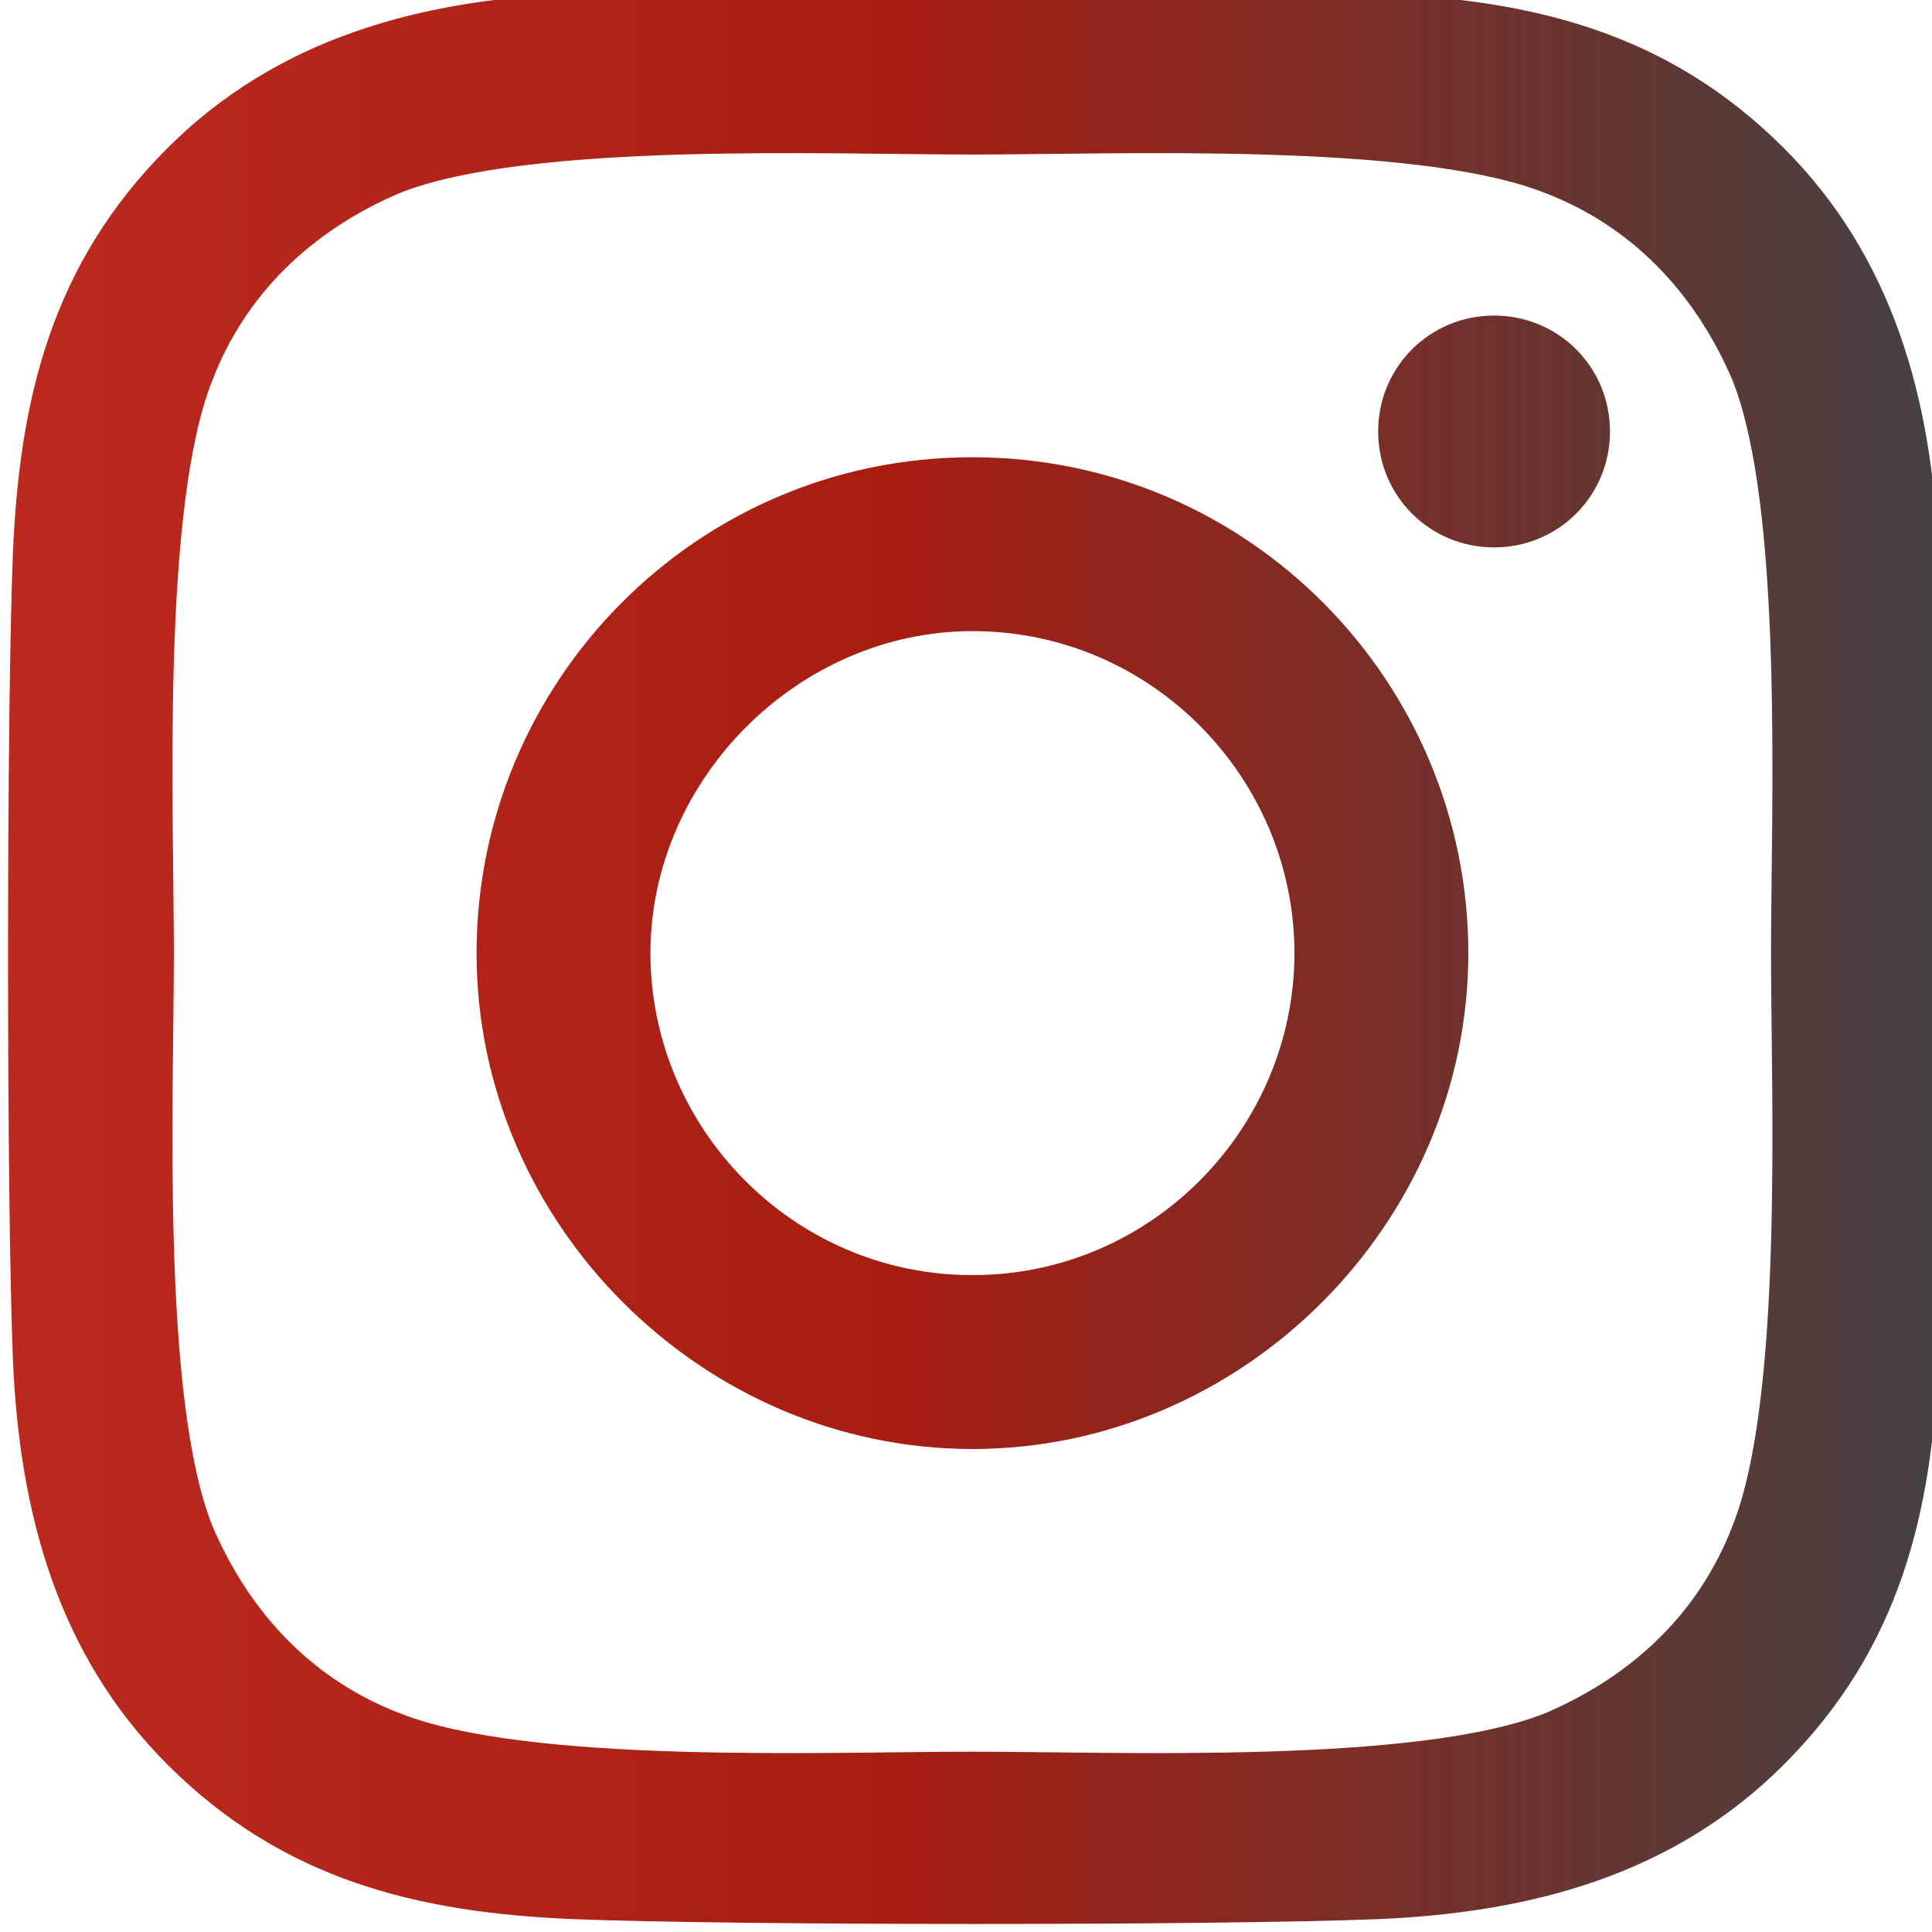 <?xml version="1.0" encoding="utf-8"?>
<!-- Generator: Adobe Illustrator 19.0.0, SVG Export Plug-In . SVG Version: 6.00 Build 0)  -->
<svg version="1.1" id="Capa_1" xmlns="http://www.w3.org/2000/svg" xmlns:xlink="http://www.w3.org/1999/xlink" x="0px" y="0px"
	 viewBox="-524 946 30 30" style="enable-background:new -524 946 30 30;" xml:space="preserve">
<style type="text/css">
	.st0{fill:url(#SVGID_1_);}
	.st1{fill:url(#SVGID_2_);}
</style>
<g>
	
		<linearGradient id="SVGID_1_" gradientUnits="userSpaceOnUse" x1="-1097" y1="-1729.3" x2="-1067" y2="-1729.3" gradientTransform="matrix(1 0 0 -1 0 135.4)">
		<stop  offset="0" style="stop-color:#BC2A1F"/>
		<stop  offset="0.467" style="stop-color:#A61D12"/>
		<stop  offset="1" style="stop-color:#444242"/>
	</linearGradient>
	<path class="st0" d="M-1070.6,1849.7h-22.8c-1.4,0-3.6,2.2-3.6,3.6v22.4c0,1.4,2.4,4,3.8,4h12.2V1868h-3.9v-4.4h3.9v-4.6
		c0,0-0.5-4,4.1-4.8h5v4.2h-3.3c0,0-1.5,0.3-1.3,1.9v3.2h4.7l-0.7,4.5h-3.7v11.6h5.6c1.4,0,3.8-2.6,3.8-4v-22.2
		C-1067,1852.1-1069.2,1849.7-1070.6,1849.7z"/>
</g>
<linearGradient id="SVGID_2_" gradientUnits="userSpaceOnUse" x1="-524" y1="960.797" x2="-493.8" y2="960.797">
	<stop  offset="0" style="stop-color:#BC2A1F"/>
	<stop  offset="0.467" style="stop-color:#A61D12"/>
	<stop  offset="1" style="stop-color:#444242"/>
</linearGradient>
<path class="st1" d="M-508.9,953.1c-4.3,0-7.7,3.5-7.7,7.7s3.5,7.7,7.7,7.7s7.7-3.5,7.7-7.7S-504.6,953.1-508.9,953.1z
	 M-508.9,965.8c-2.8,0-5-2.3-5-5s2.3-5,5-5c2.8,0,5,2.3,5,5S-506.1,965.8-508.9,965.8L-508.9,965.8z M-499,952.7
	c0,1-0.8,1.8-1.8,1.8c-1,0-1.8-0.8-1.8-1.8s0.8-1.8,1.8-1.8S-499,951.7-499,952.7z M-493.9,954.6c-0.1-2.4-0.7-4.6-2.4-6.3
	c-1.8-1.8-3.9-2.3-6.3-2.4c-2.5-0.1-10-0.1-12.5,0c-2.4,0.1-4.6,0.7-6.3,2.4c-1.8,1.8-2.3,3.9-2.4,6.3c-0.1,2.5-0.1,10,0,12.5
	c0.1,2.4,0.7,4.6,2.4,6.3c1.8,1.8,3.9,2.3,6.3,2.4c2.5,0.1,10,0.1,12.5,0c2.4-0.1,4.6-0.7,6.3-2.4c1.8-1.8,2.3-3.9,2.4-6.3
	C-493.8,964.5-493.8,957.1-493.9,954.6L-493.9,954.6z M-497.1,969.7c-0.5,1.3-1.5,2.3-2.9,2.9c-2,0.8-6.7,0.6-8.9,0.6
	c-2.2,0-6.9,0.2-8.9-0.6c-1.3-0.5-2.3-1.5-2.9-2.9c-0.8-2-0.6-6.7-0.6-8.9s-0.2-6.9,0.6-8.9c0.5-1.3,1.5-2.3,2.9-2.9
	c2-0.8,6.7-0.6,8.9-0.6c2.2,0,6.9-0.2,8.9,0.6c1.3,0.5,2.3,1.5,2.9,2.9c0.8,2,0.6,6.7,0.6,8.9S-496.3,967.7-497.1,969.7z"/>
</svg>
